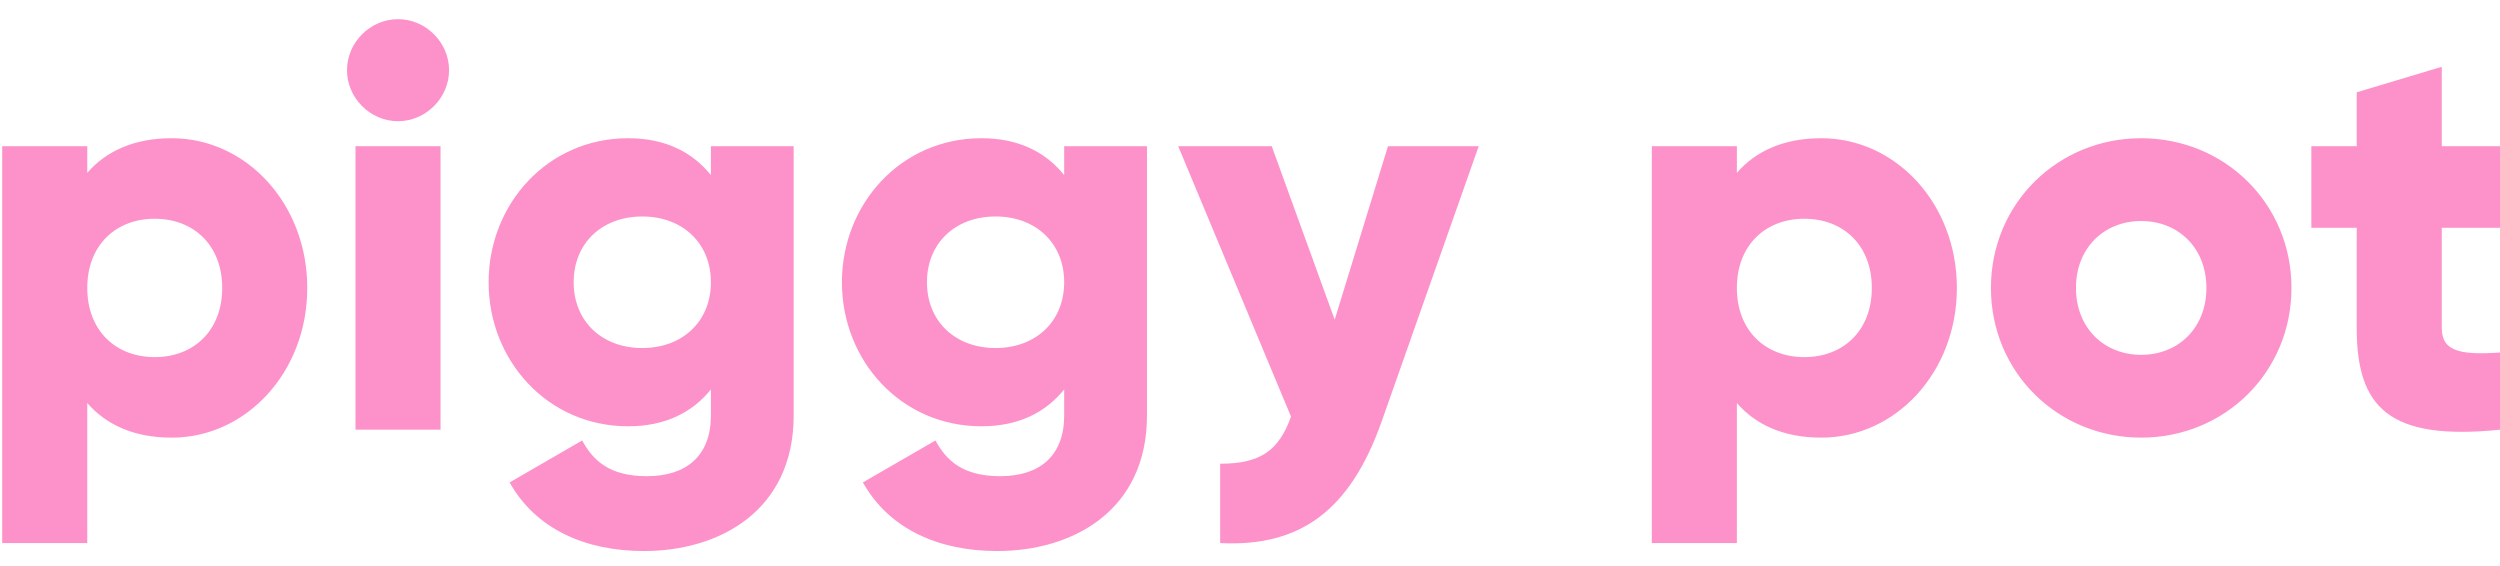 <svg width="128" height="29" viewBox="0 0 128 29" fill="none" xmlns="http://www.w3.org/2000/svg">
<path d="M8.794 7.077C12.597 7.077 15.732 10.416 15.732 14.742C15.732 19.068 12.597 22.407 8.794 22.407C6.848 22.407 5.426 21.739 4.468 20.636V27.806H0.113V7.484H4.468V8.848C5.426 7.745 6.848 7.077 8.794 7.077ZM7.923 18.284C9.926 18.284 11.377 16.919 11.377 14.742C11.377 12.565 9.926 11.2 7.923 11.2C5.919 11.2 4.468 12.565 4.468 14.742C4.468 16.919 5.919 18.284 7.923 18.284ZM20.379 6.206C18.956 6.206 17.766 5.016 17.766 3.594C17.766 2.171 18.956 0.981 20.379 0.981C21.801 0.981 22.992 2.171 22.992 3.594C22.992 5.016 21.801 6.206 20.379 6.206ZM18.201 22V7.484H22.556V22H18.201ZM36.398 7.484H40.636V21.274C40.636 26.152 36.833 28.213 32.972 28.213C29.953 28.213 27.427 27.081 26.091 24.7L29.807 22.552C30.359 23.568 31.201 24.381 33.117 24.381C35.149 24.381 36.398 23.335 36.398 21.274V19.939C35.44 21.129 34.046 21.826 32.159 21.826C28.037 21.826 25.017 18.458 25.017 14.452C25.017 10.445 28.037 7.077 32.159 7.077C34.046 7.077 35.44 7.774 36.398 8.965V7.484ZM32.885 17.819C34.946 17.819 36.398 16.455 36.398 14.452C36.398 12.448 34.946 11.084 32.885 11.084C30.824 11.084 29.372 12.448 29.372 14.452C29.372 16.455 30.824 17.819 32.885 17.819ZM54.486 7.484H58.725V21.274C58.725 26.152 54.922 28.213 51.06 28.213C48.041 28.213 45.515 27.081 44.18 24.7L47.896 22.552C48.447 23.568 49.289 24.381 51.206 24.381C53.238 24.381 54.486 23.335 54.486 21.274V19.939C53.528 21.129 52.135 21.826 50.248 21.826C46.125 21.826 43.106 18.458 43.106 14.452C43.106 10.445 46.125 7.077 50.248 7.077C52.135 7.077 53.528 7.774 54.486 8.965V7.484ZM50.973 17.819C53.035 17.819 54.486 16.455 54.486 14.452C54.486 12.448 53.035 11.084 50.973 11.084C48.912 11.084 47.46 12.448 47.46 14.452C47.46 16.455 48.912 17.819 50.973 17.819ZM71.065 7.484H75.71L70.746 21.564C69.12 26.181 66.536 28.01 62.471 27.806V23.742C64.504 23.742 65.462 23.103 66.1 21.332L60.323 7.484H65.113L68.336 16.368L71.065 7.484ZM93.254 7.077C97.057 7.077 100.192 10.416 100.192 14.742C100.192 19.068 97.057 22.407 93.254 22.407C91.308 22.407 89.886 21.739 88.928 20.636V27.806H84.573V7.484H88.928V8.848C89.886 7.745 91.308 7.077 93.254 7.077ZM92.383 18.284C94.386 18.284 95.838 16.919 95.838 14.742C95.838 12.565 94.386 11.2 92.383 11.2C90.379 11.2 88.928 12.565 88.928 14.742C88.928 16.919 90.379 18.284 92.383 18.284ZM109.629 22.407C105.361 22.407 101.936 19.068 101.936 14.742C101.936 10.416 105.361 7.077 109.629 7.077C113.897 7.077 117.323 10.416 117.323 14.742C117.323 19.068 113.897 22.407 109.629 22.407ZM109.629 18.168C111.516 18.168 112.968 16.803 112.968 14.742C112.968 12.681 111.516 11.316 109.629 11.316C107.742 11.316 106.29 12.681 106.29 14.742C106.29 16.803 107.742 18.168 109.629 18.168ZM128.009 11.665H125.019V16.803C125.019 18.052 126.093 18.168 128.009 18.052V22C122.319 22.581 120.664 20.868 120.664 16.803V11.665H118.341V7.484H120.664V4.726L125.019 3.419V7.484H128.009V11.665Z" fill="#FD92CA"/>
</svg>
